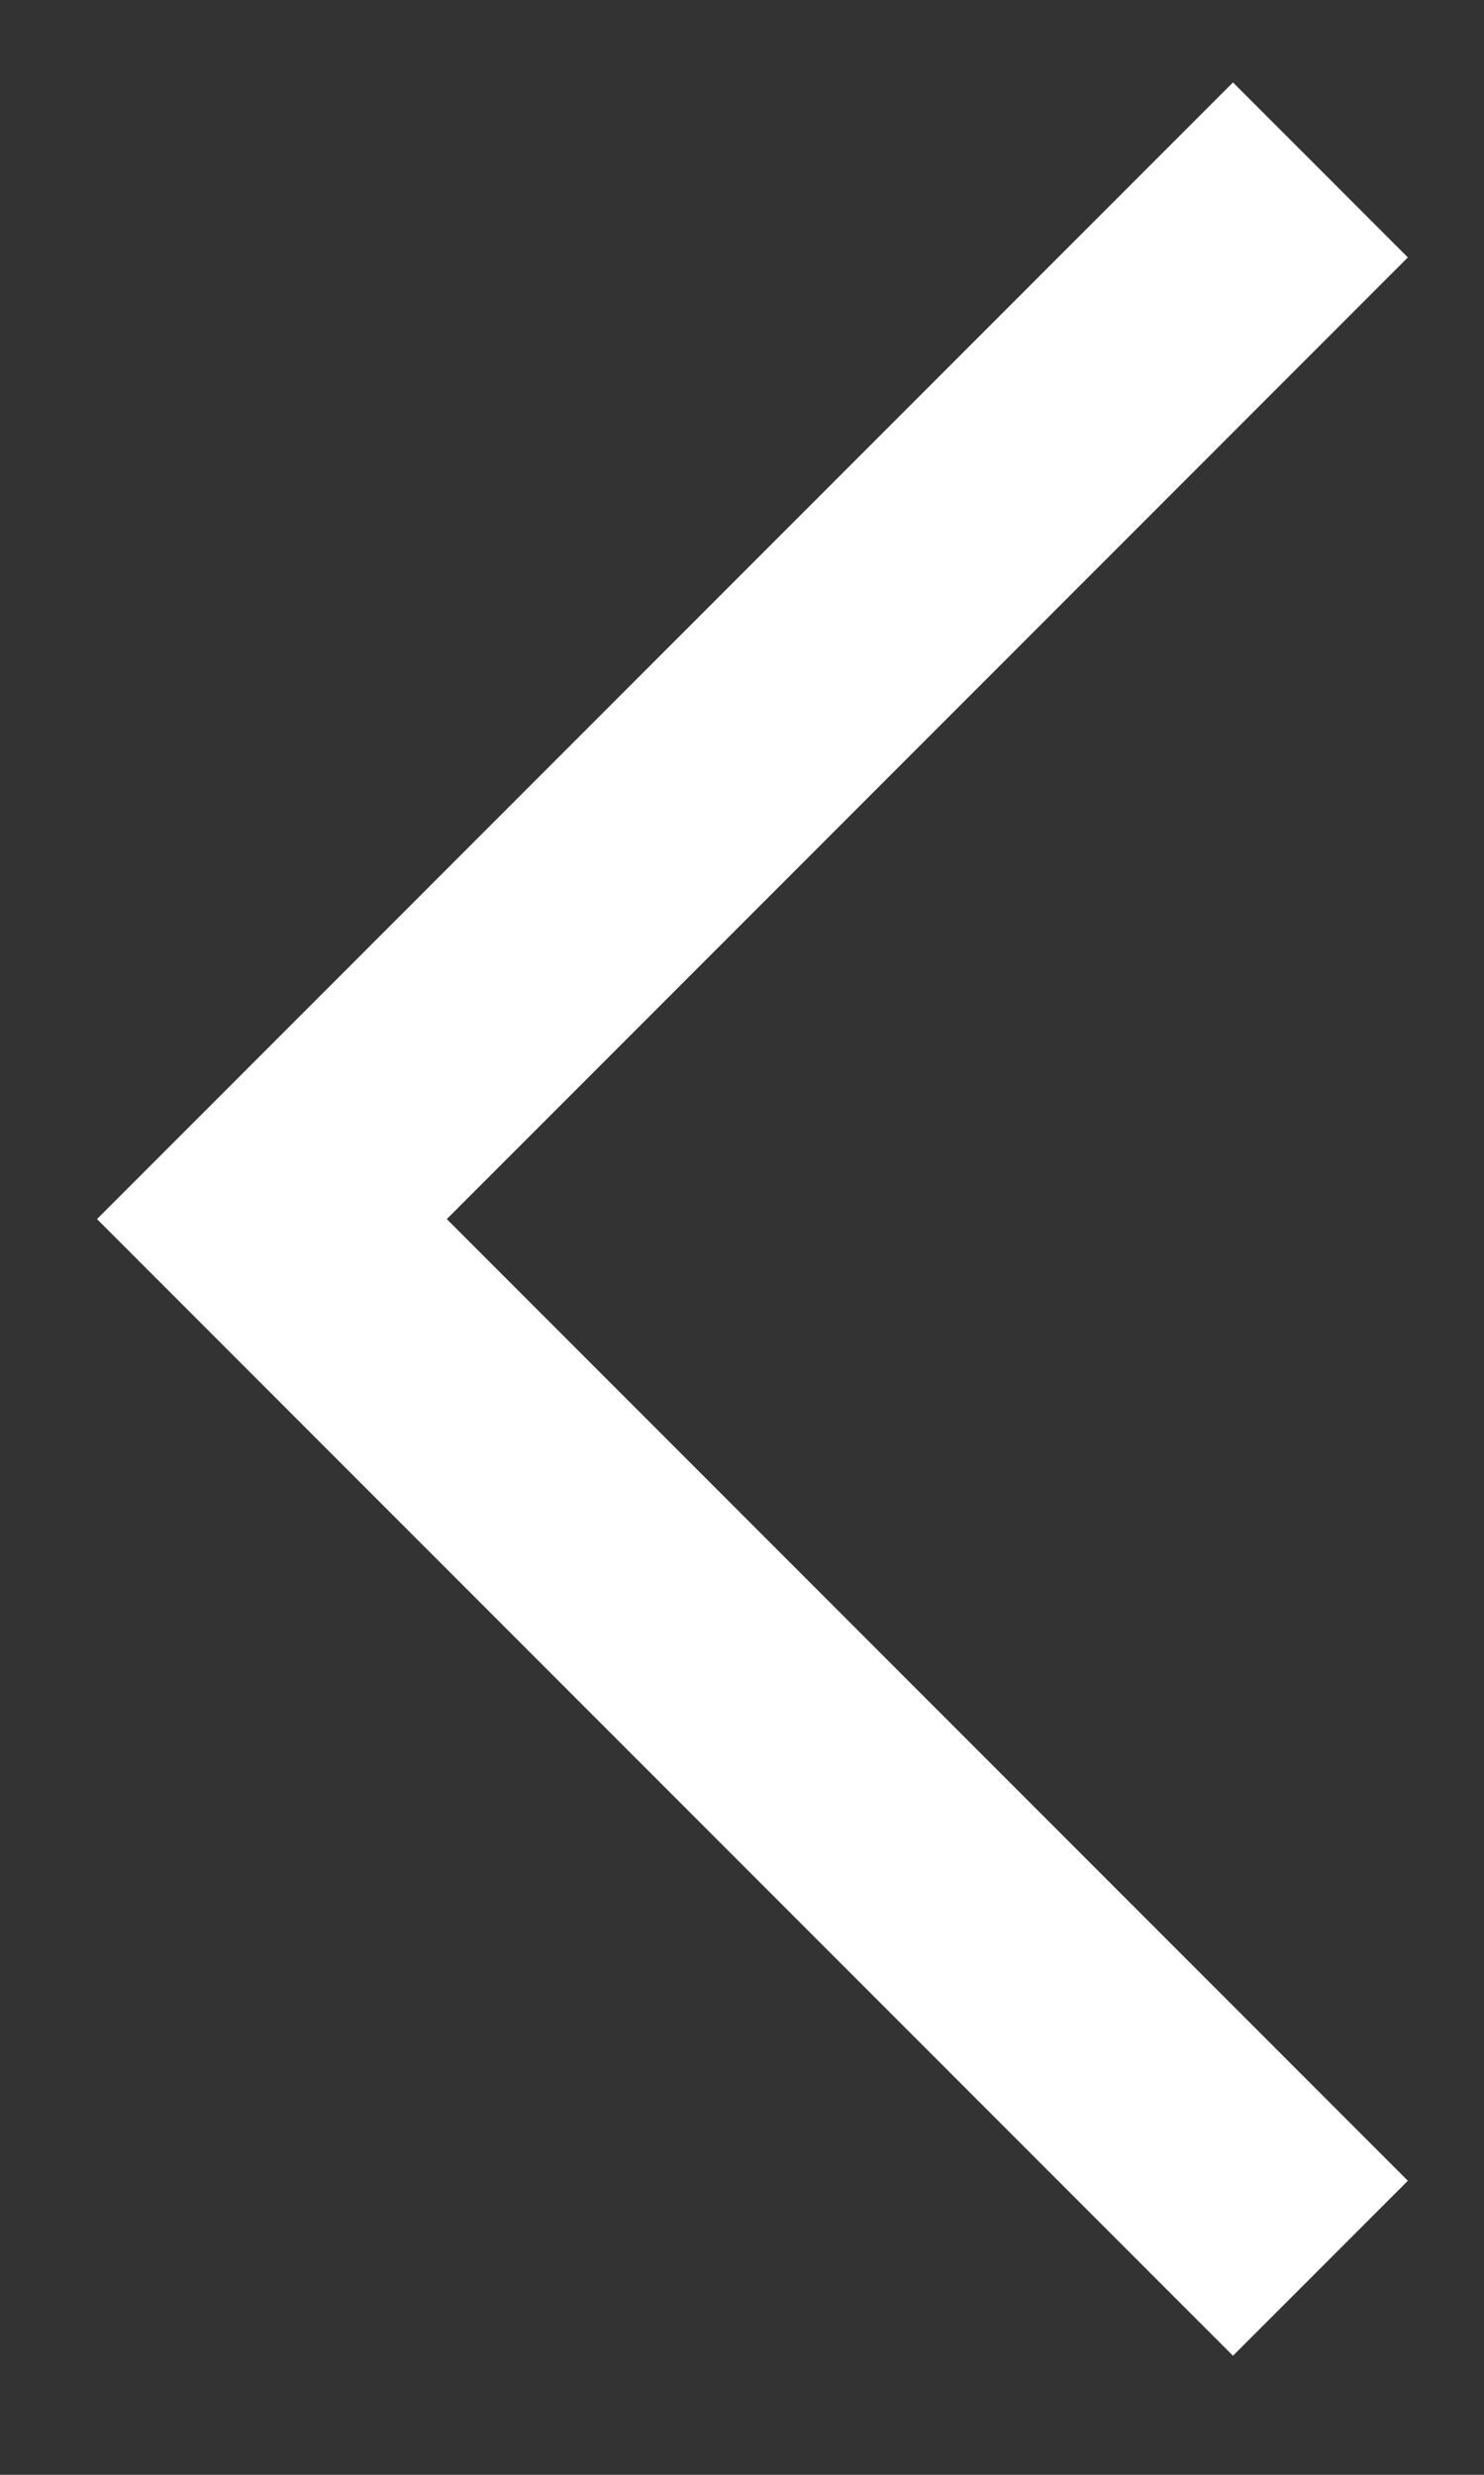 <svg width="9" height="15" viewBox="0 0 9 15" fill="none" xmlns="http://www.w3.org/2000/svg">
<rect x="0" y="0" width="9" height="15" fill="#333333" stroke="none"/>
<path d="M8.008 1.03L1.649 7.389L8.008 13.748" stroke="white" stroke-width="1.5"/>
</svg>
